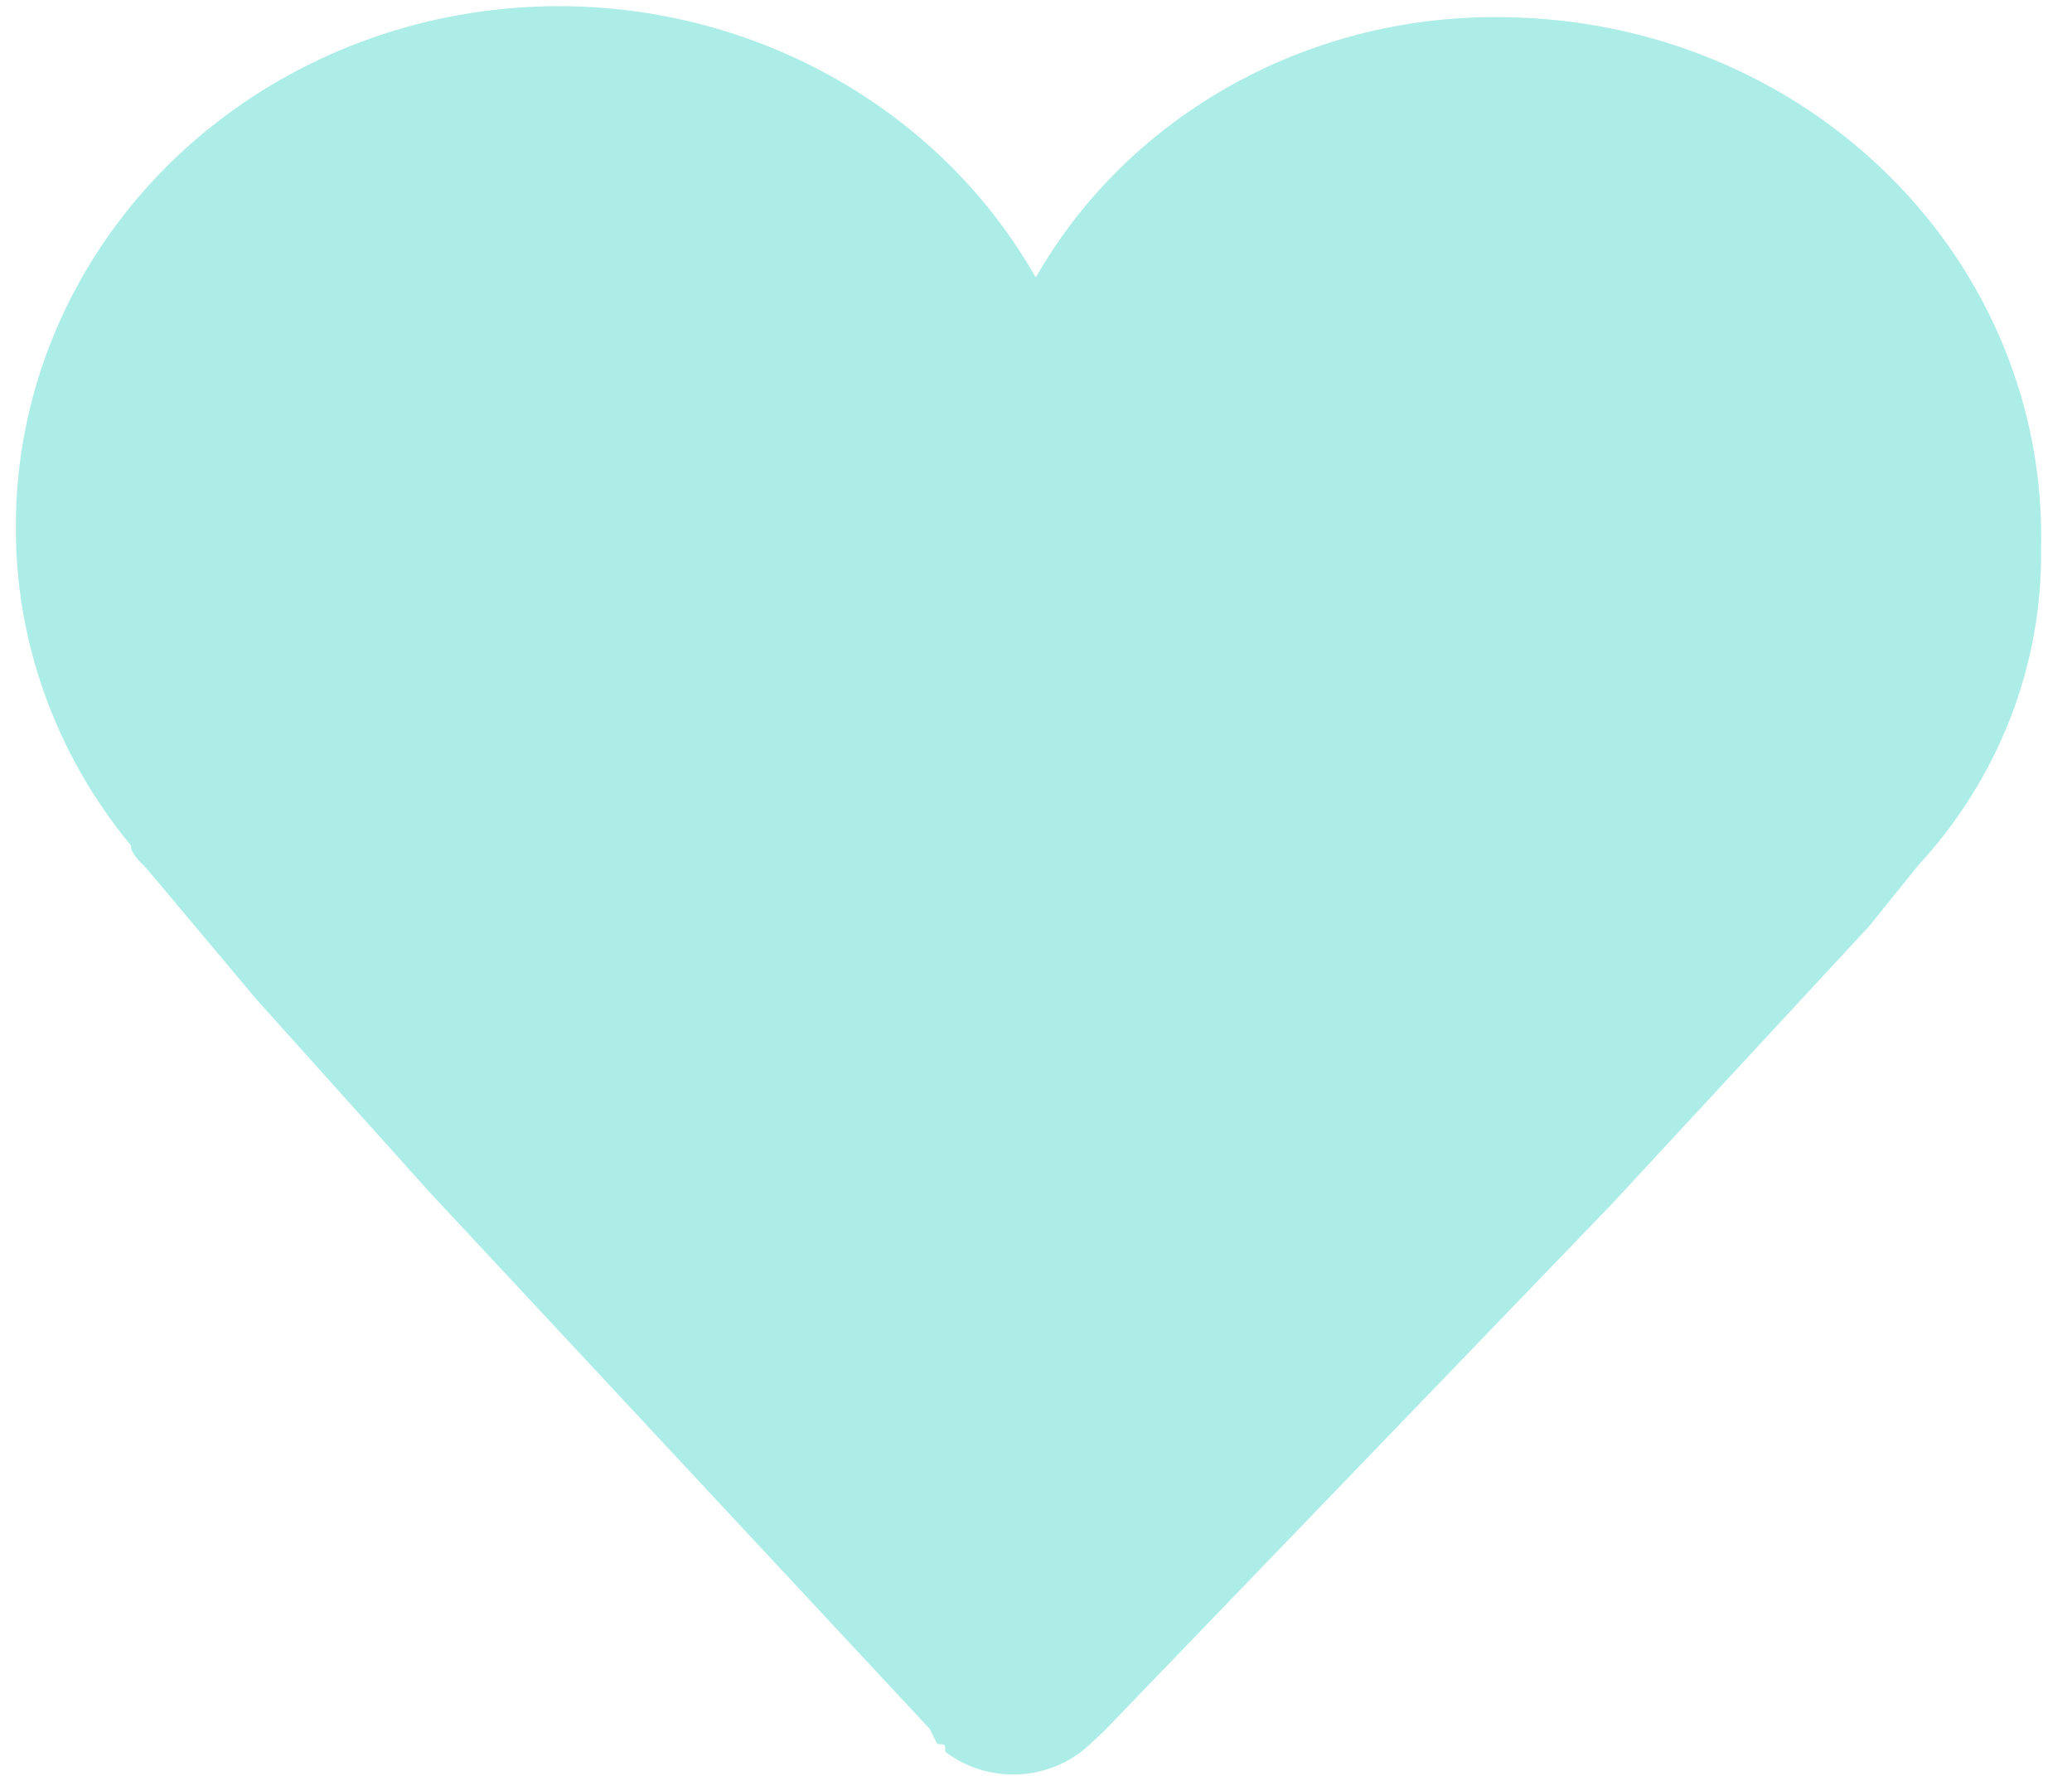 <svg xmlns="http://www.w3.org/2000/svg" fill="none" viewBox="0 0 35 30" height="30" width="35">
<path fill="#ACEDE8" d="M25.468 0.292C26.676 0.311 27.868 0.558 28.975 1.019C30.083 1.48 31.084 2.147 31.921 2.98C32.759 3.813 33.416 4.796 33.854 5.874C34.293 6.951 34.505 8.1 34.477 9.256C34.506 11.232 33.764 13.146 32.396 14.626L31.575 15.644L27.221 20.346L18.655 29.238L18.383 29.492C18.061 29.785 17.639 29.956 17.194 29.975C16.75 29.993 16.314 29.858 15.967 29.593C15.968 29.464 15.968 29.464 15.834 29.463L15.703 29.204L7.237 20.118L4.325 16.874L2.475 14.67C2.342 14.54 2.21 14.41 2.211 14.282C0.938 12.741 0.252 10.831 0.268 8.866C0.272 6.916 0.955 5.022 2.208 3.485C3.461 1.947 5.213 0.852 7.189 0.373C9.164 -0.106 11.249 0.058 13.115 0.84C14.982 1.621 16.523 2.975 17.496 4.688C18.274 3.324 19.431 2.192 20.839 1.417C22.246 0.641 23.85 0.252 25.473 0.292L25.468 0.292Z"></path>
</svg>
